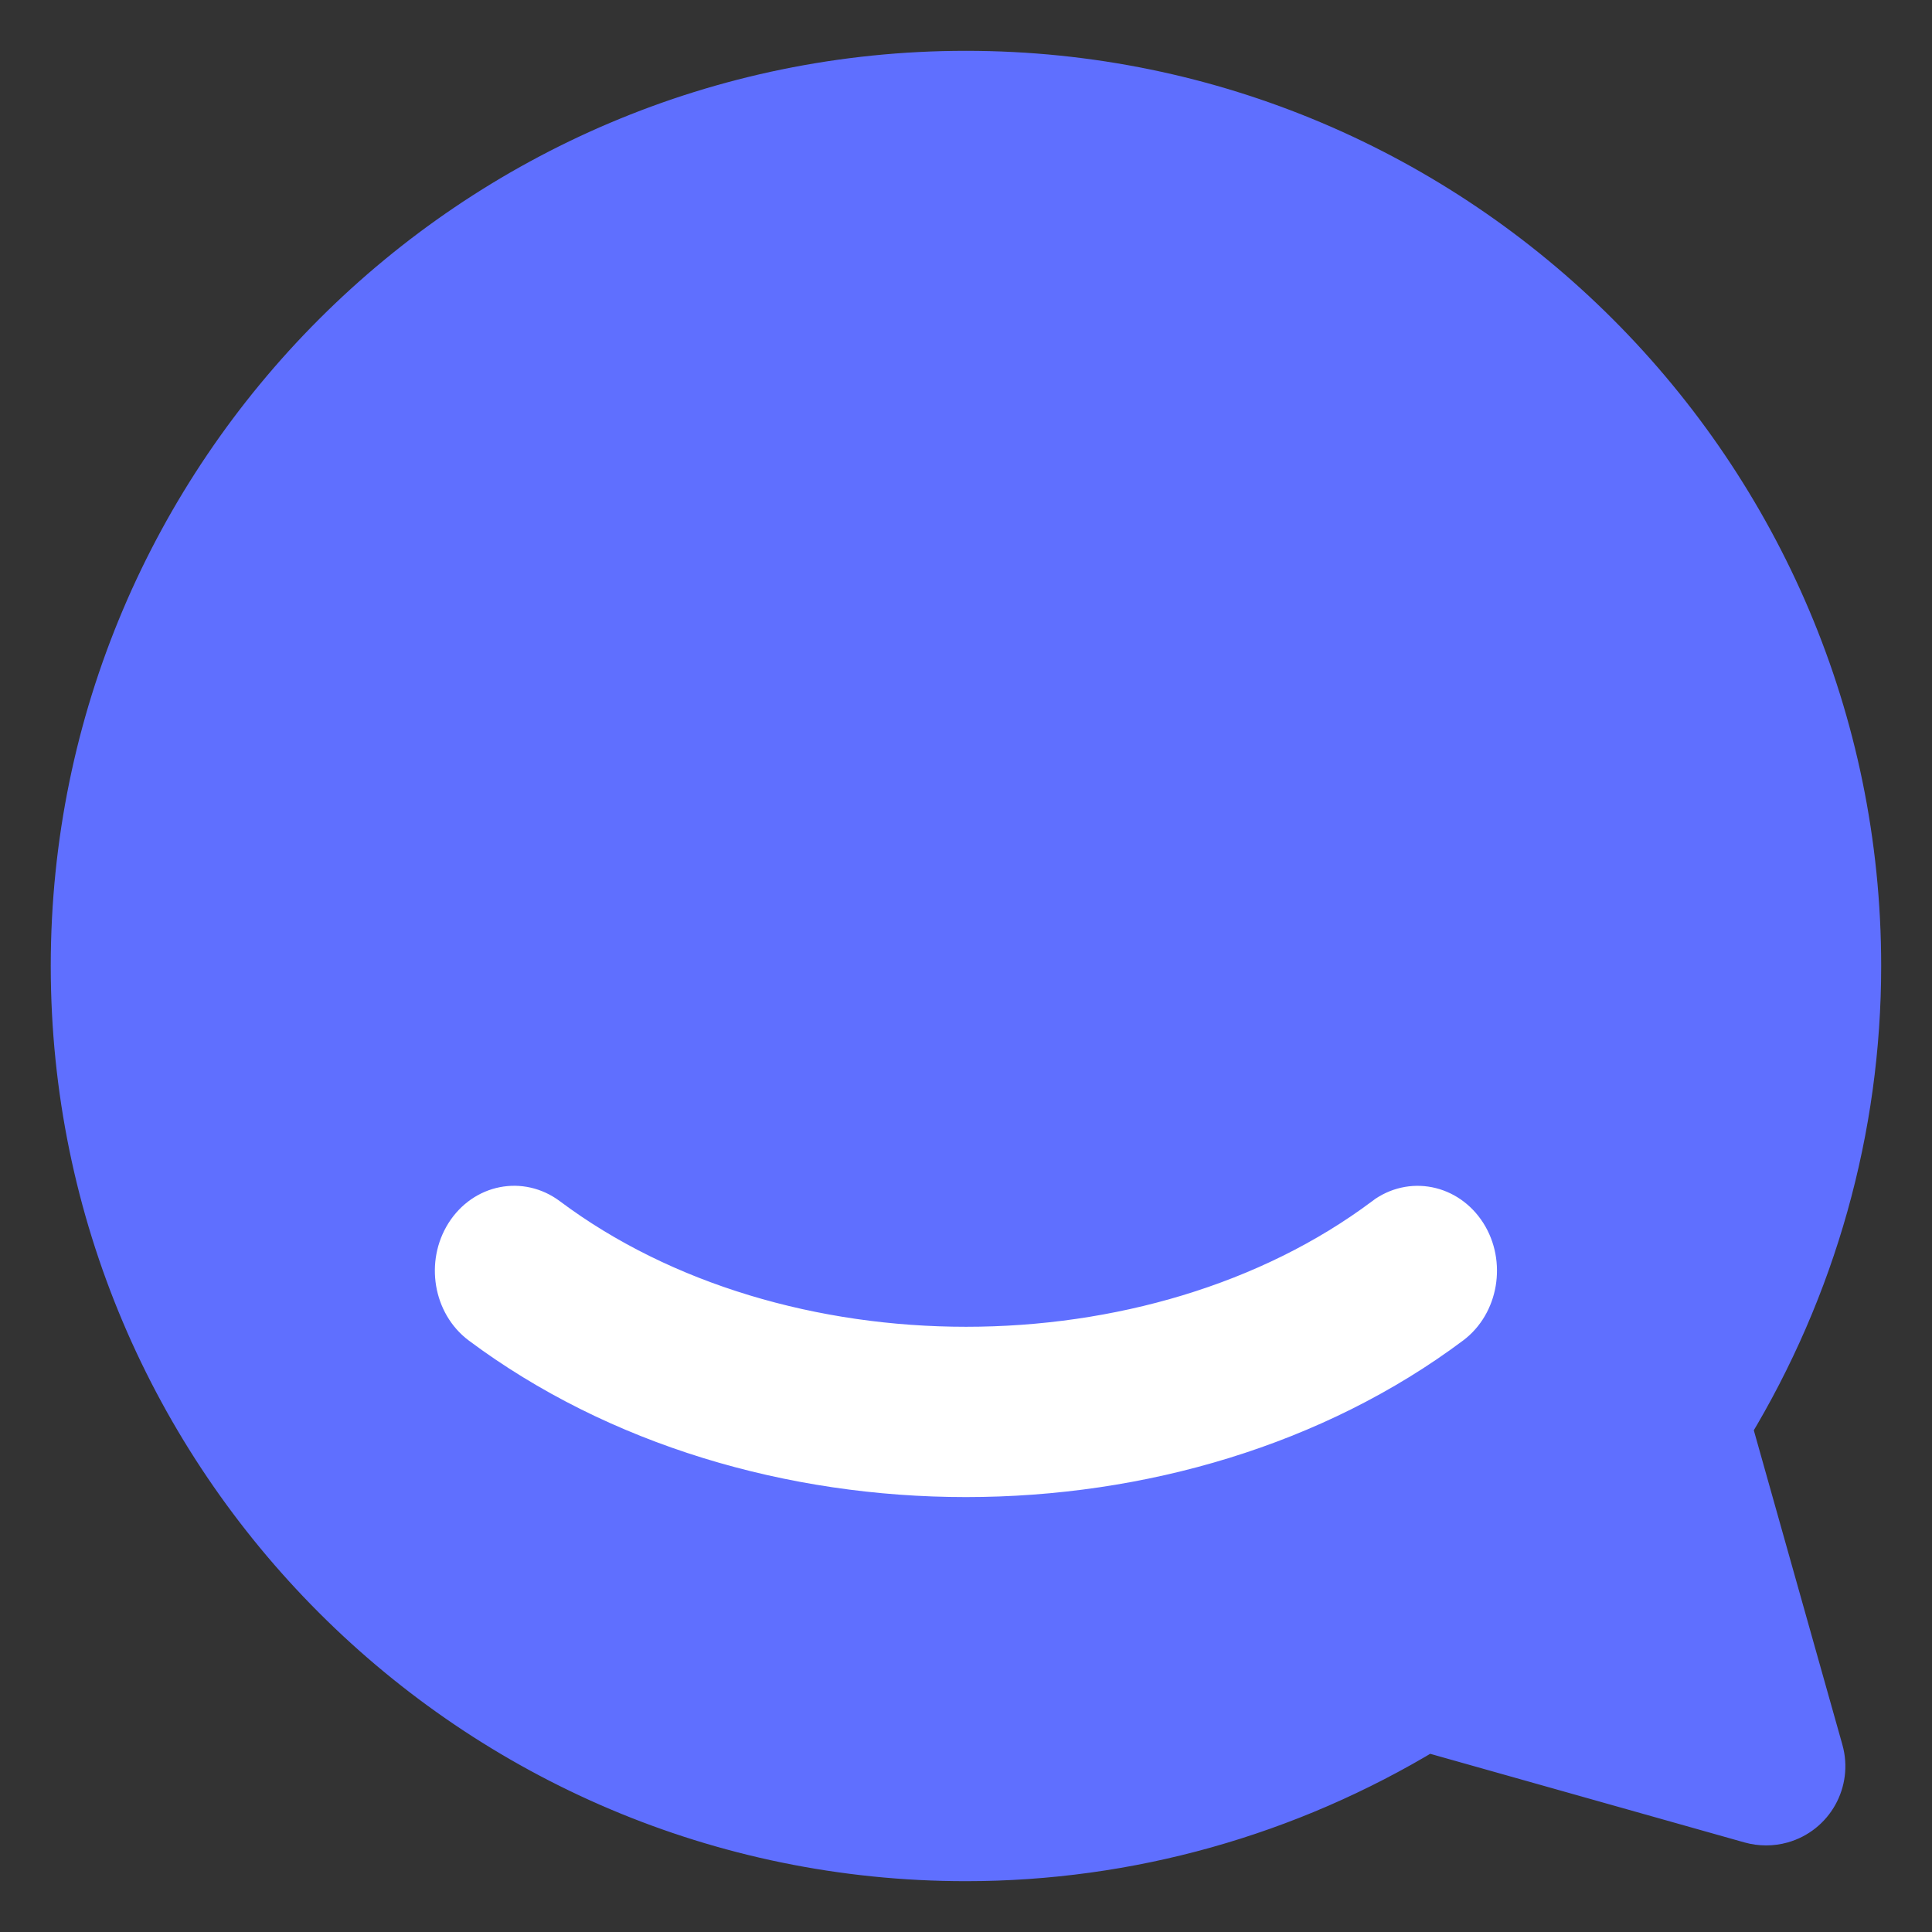 <svg height="26" viewBox="0 0 26 26" width="26" xmlns="http://www.w3.org/2000/svg"><rect x="0" y="0" width="26" height="26" fill="#333333" stroke="none"/><g fill="none" fill-rule="evenodd" transform="translate(1 1)"><path d="m12 0c-6.617 0-12 5.383-12 12 0 2.186.601 4.325 1.739 6.203l-1.229 4.363c-.112.399.12.813.519.925.133.037.274.037.407-0l4.362-1.23c1.878 1.138 4.017 1.739 6.203 1.739 6.617 0 12-5.383 12-12s-5.383-12-12-12zm0 23c-2.075 0-4.105-.591-5.871-1.709-.081-.051-.174-.078-.268-.078-.053 0-.106.008-.158.026l-2.99.997c-.393.131-.818-.081-.949-.474-.051-.154-.051-.32 0-.474l.997-2.99c.048-.143.029-.299-.052-.426-1.118-1.766-1.709-3.796-1.709-5.871 0-6.065 4.935-11 11-11s11 4.935 11 11-4.935 11-11 11z" fill="#5f6fff" fill-rule="nonzero" stroke="#5f6fff" stroke-width=".632" transform="matrix(-1 0 0 1 24 0)"/><circle cx="12" cy="12" fill="#5f6fff" r="12"/><path d="m17.586 15.325c-3.079 2.307-8.09 2.307-11.172 0-.394-.294-.934-.192-1.209.241-.271.43-.172 1.017.222 1.313 1.845 1.377 4.208 2.068 6.572 2.068 2.364 0 4.73-.689 6.572-2.068.394-.296.493-.885.222-1.313-.276-.432-.816-.534-1.209-.241z" fill="#fff" fill-rule="nonzero" stroke="#fff" stroke-width=".4"/><path d="m18 21 4.5 2.25v-2.25l-1.5-3.75z" fill="#5f6fff"/></g></svg>